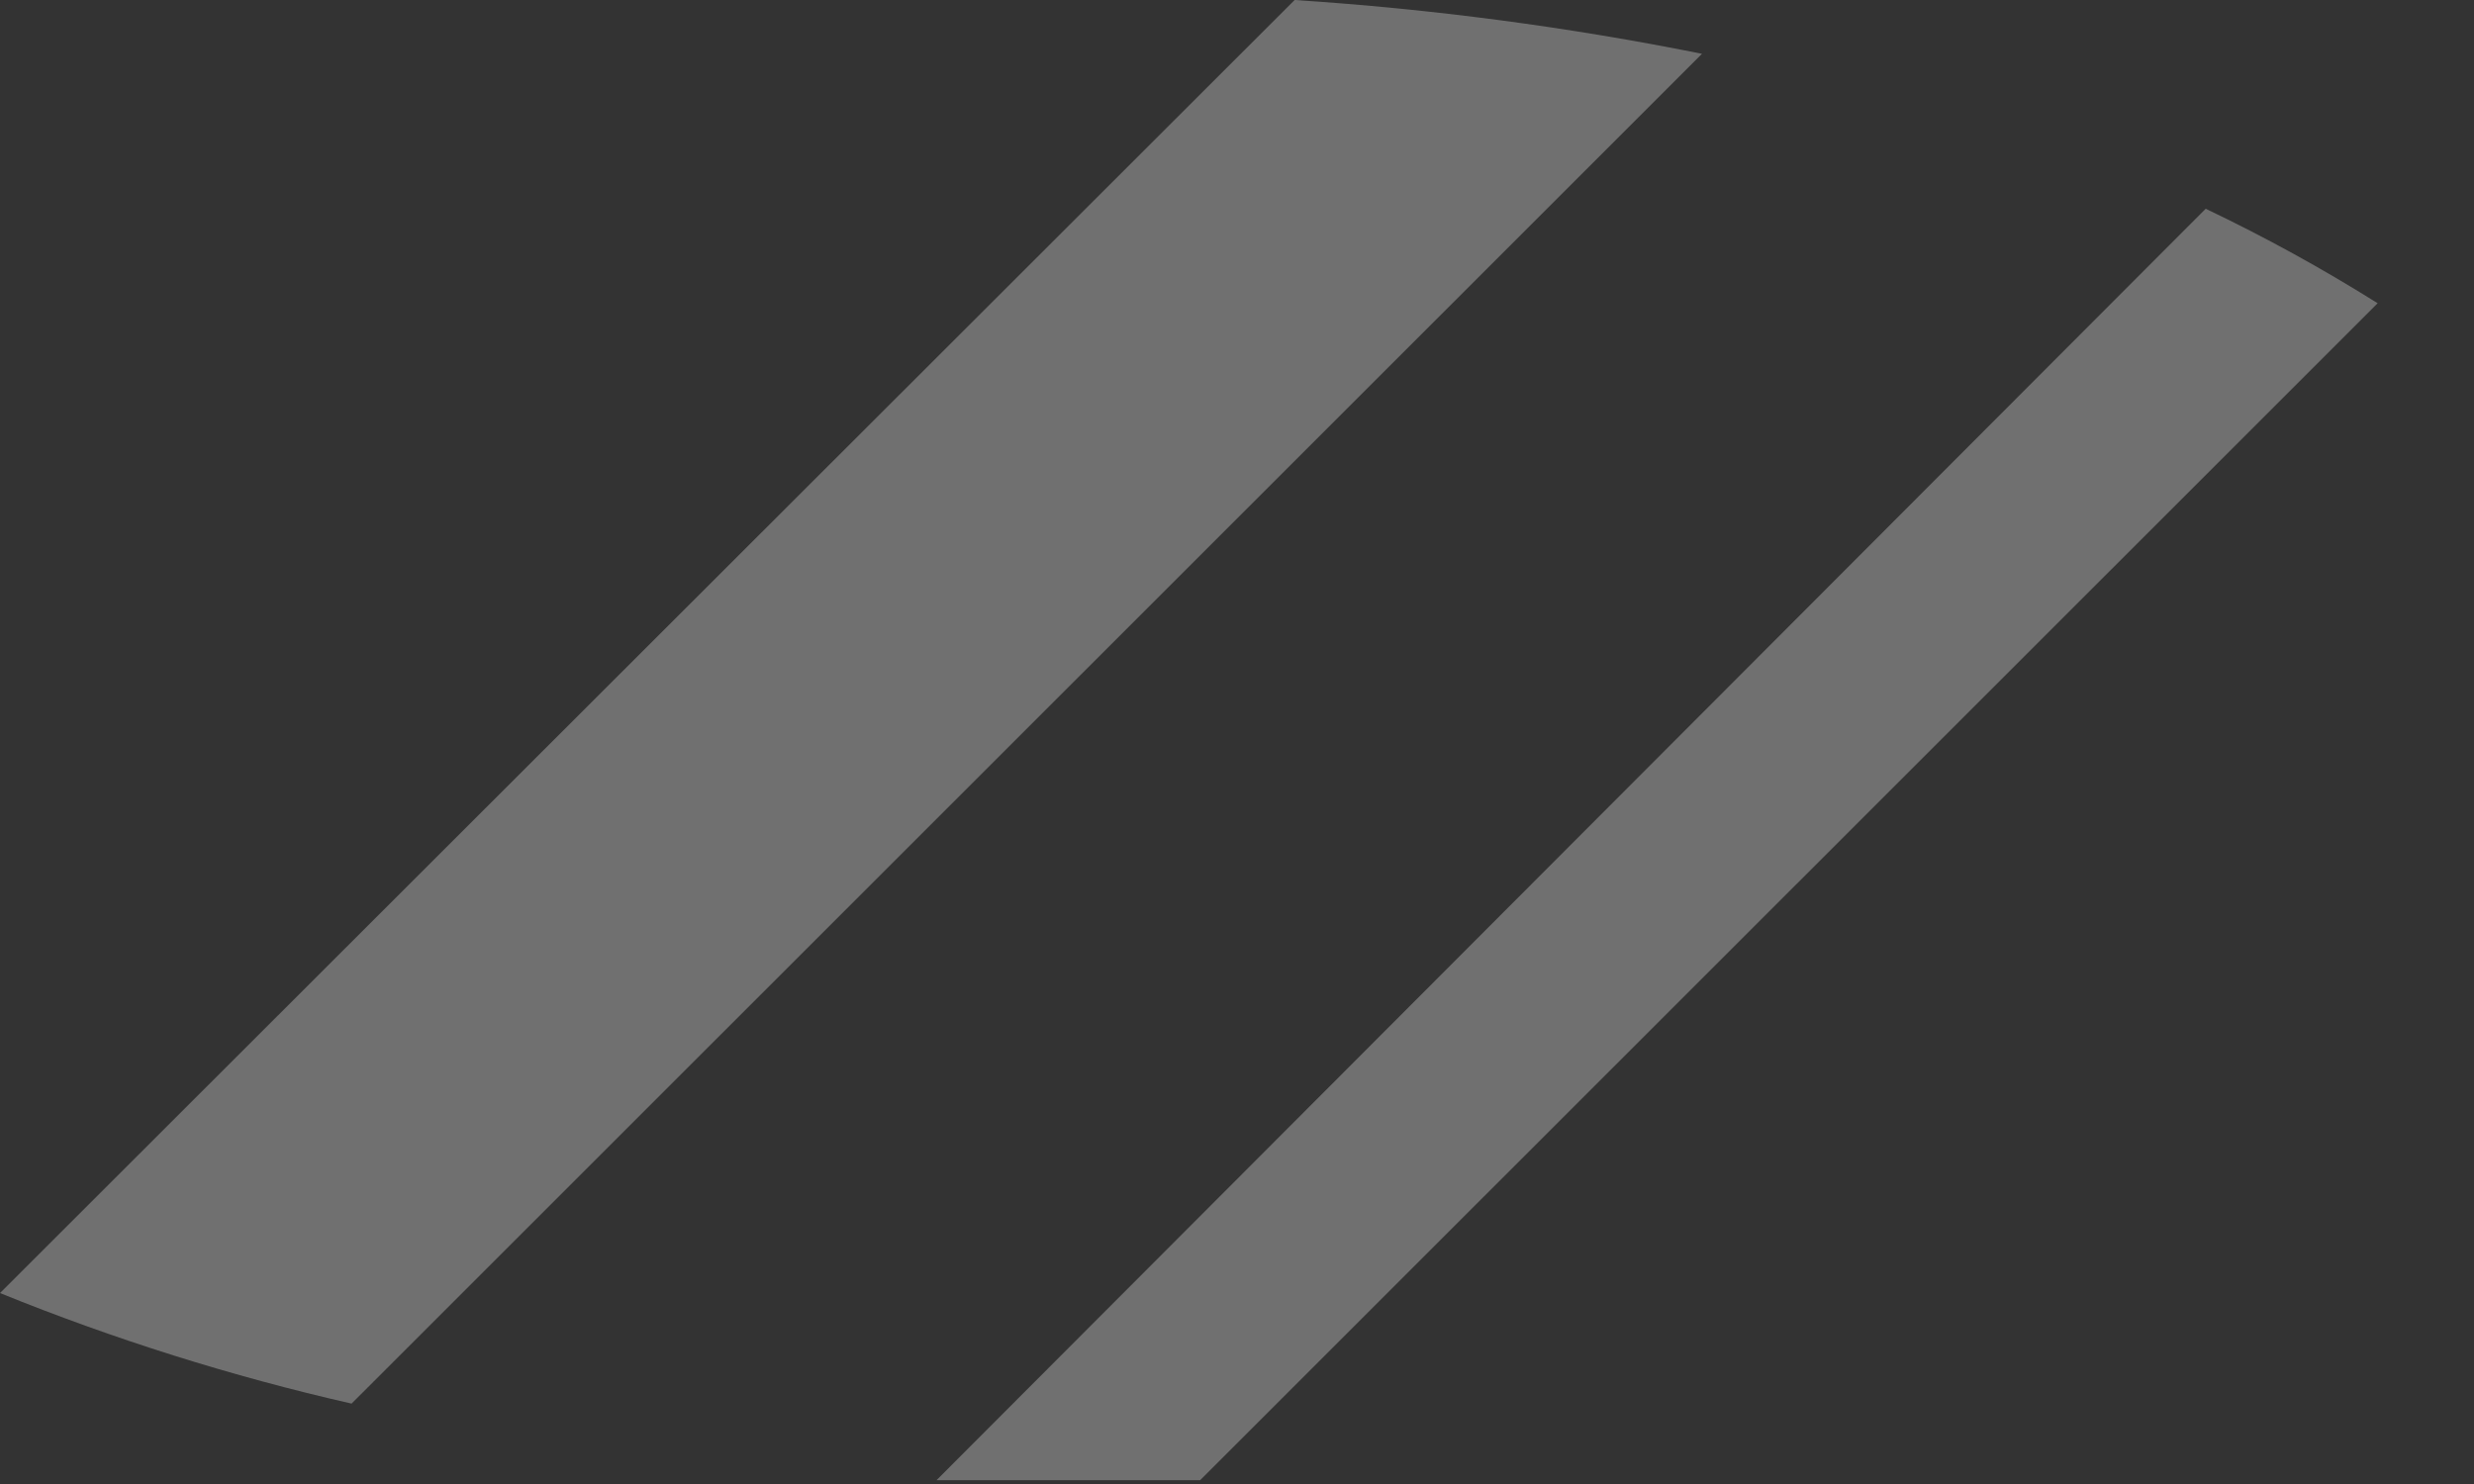 <?xml version="1.0" encoding="utf-8"?>
<svg xmlns="http://www.w3.org/2000/svg" fill="none" height="100%" overflow="visible" preserveAspectRatio="none" style="display: block;" viewBox="0 0 20 12" width="100%">
<rect x="0" y="0" width="20" height="12" fill="#333333" stroke="none"/>
<path d="M0 10.456C0.922 10.83 1.872 11.129 2.842 11.35L13.759 0.435C12.672 0.217 11.572 0.072 10.466 0L0 10.456ZM7.571 11.969C7.922 11.969 8.281 11.969 8.64 11.969C8.999 11.969 9.359 11.969 9.702 11.969L19.221 2.452C18.773 2.171 18.309 1.916 17.831 1.688L7.571 11.969Z" fill="white" id="Vector" opacity="0.3"/>
</svg>
